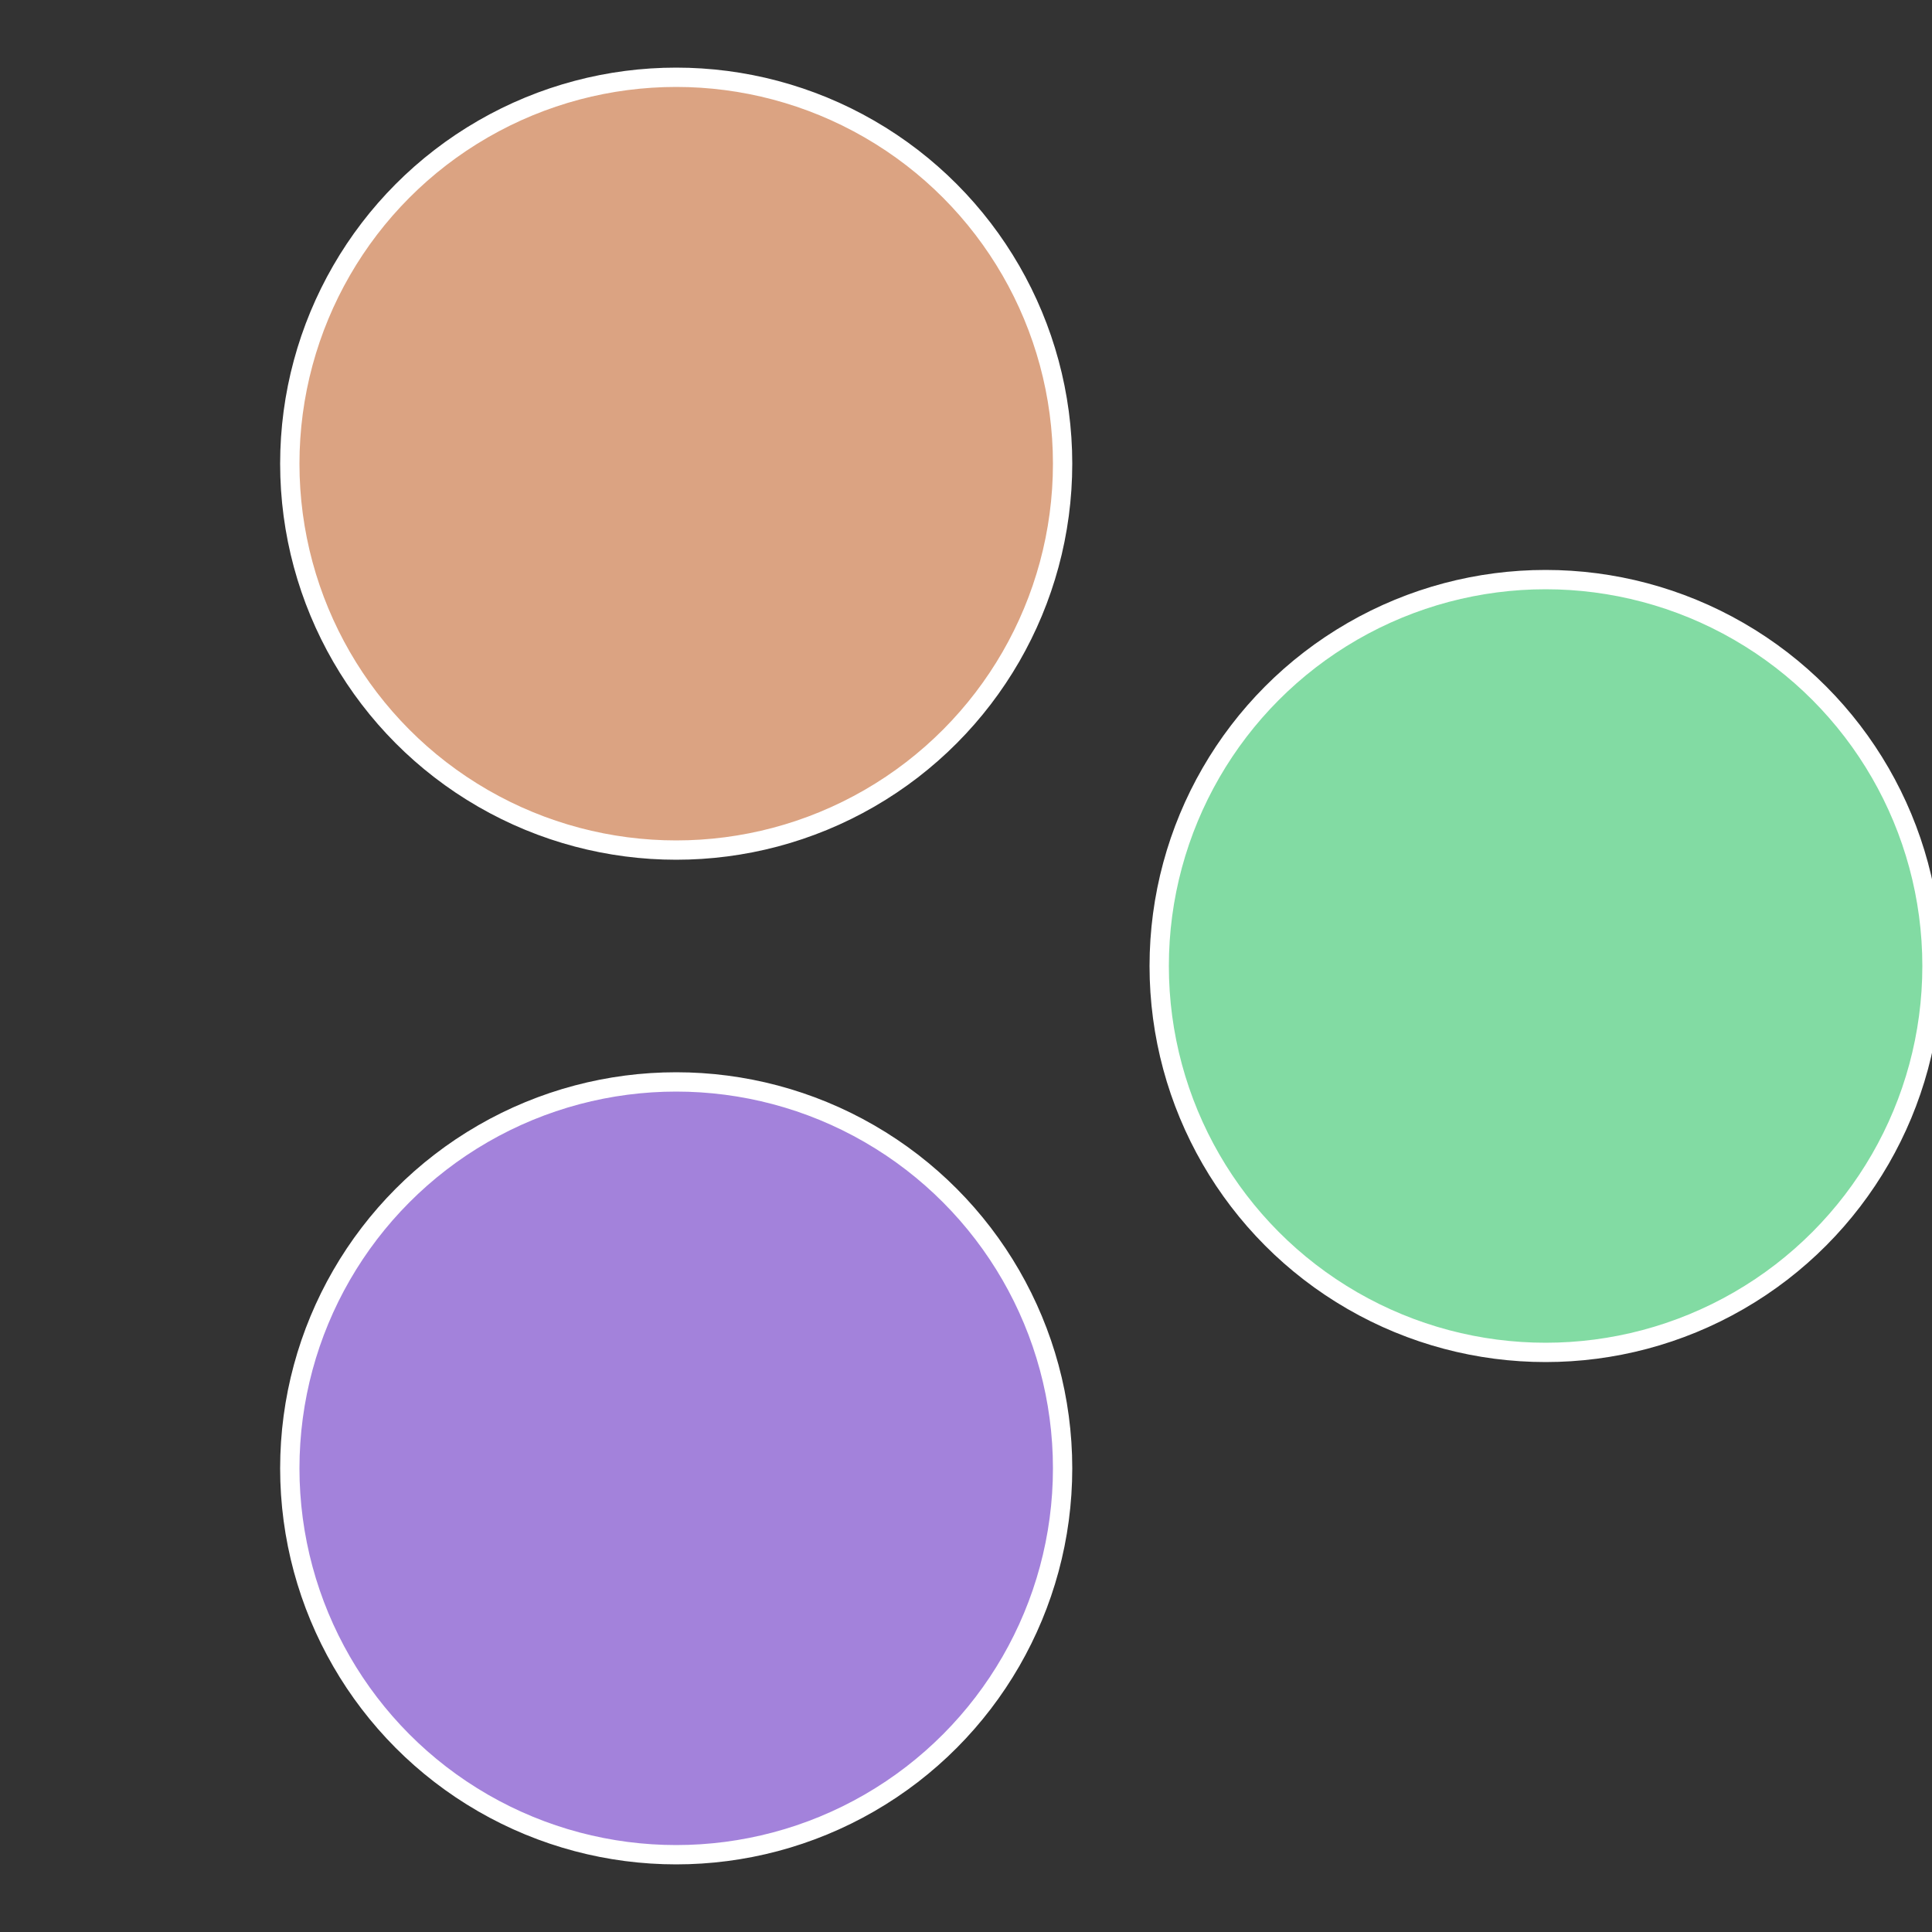 <?xml version="1.0" standalone="no"?>
<svg width="500" height="500" viewBox="-1 -1 2 2" xmlns="http://www.w3.org/2000/svg">
 
                <rect x="-1" y="-1" width="2" height="2" fill="#333333" stroke="none"/>
 
                <circle cx="0.6" cy="0" r="0.4" fill="#82dba3" stroke="#fff" stroke-width="1%" />
             
                <circle cx="-0.3" cy="0.52" r="0.4" fill="#a382db" stroke="#fff" stroke-width="1%" />
             
                <circle cx="-0.3" cy="-0.52" r="0.4" fill="#dba382" stroke="#fff" stroke-width="1%" />
            </svg>

